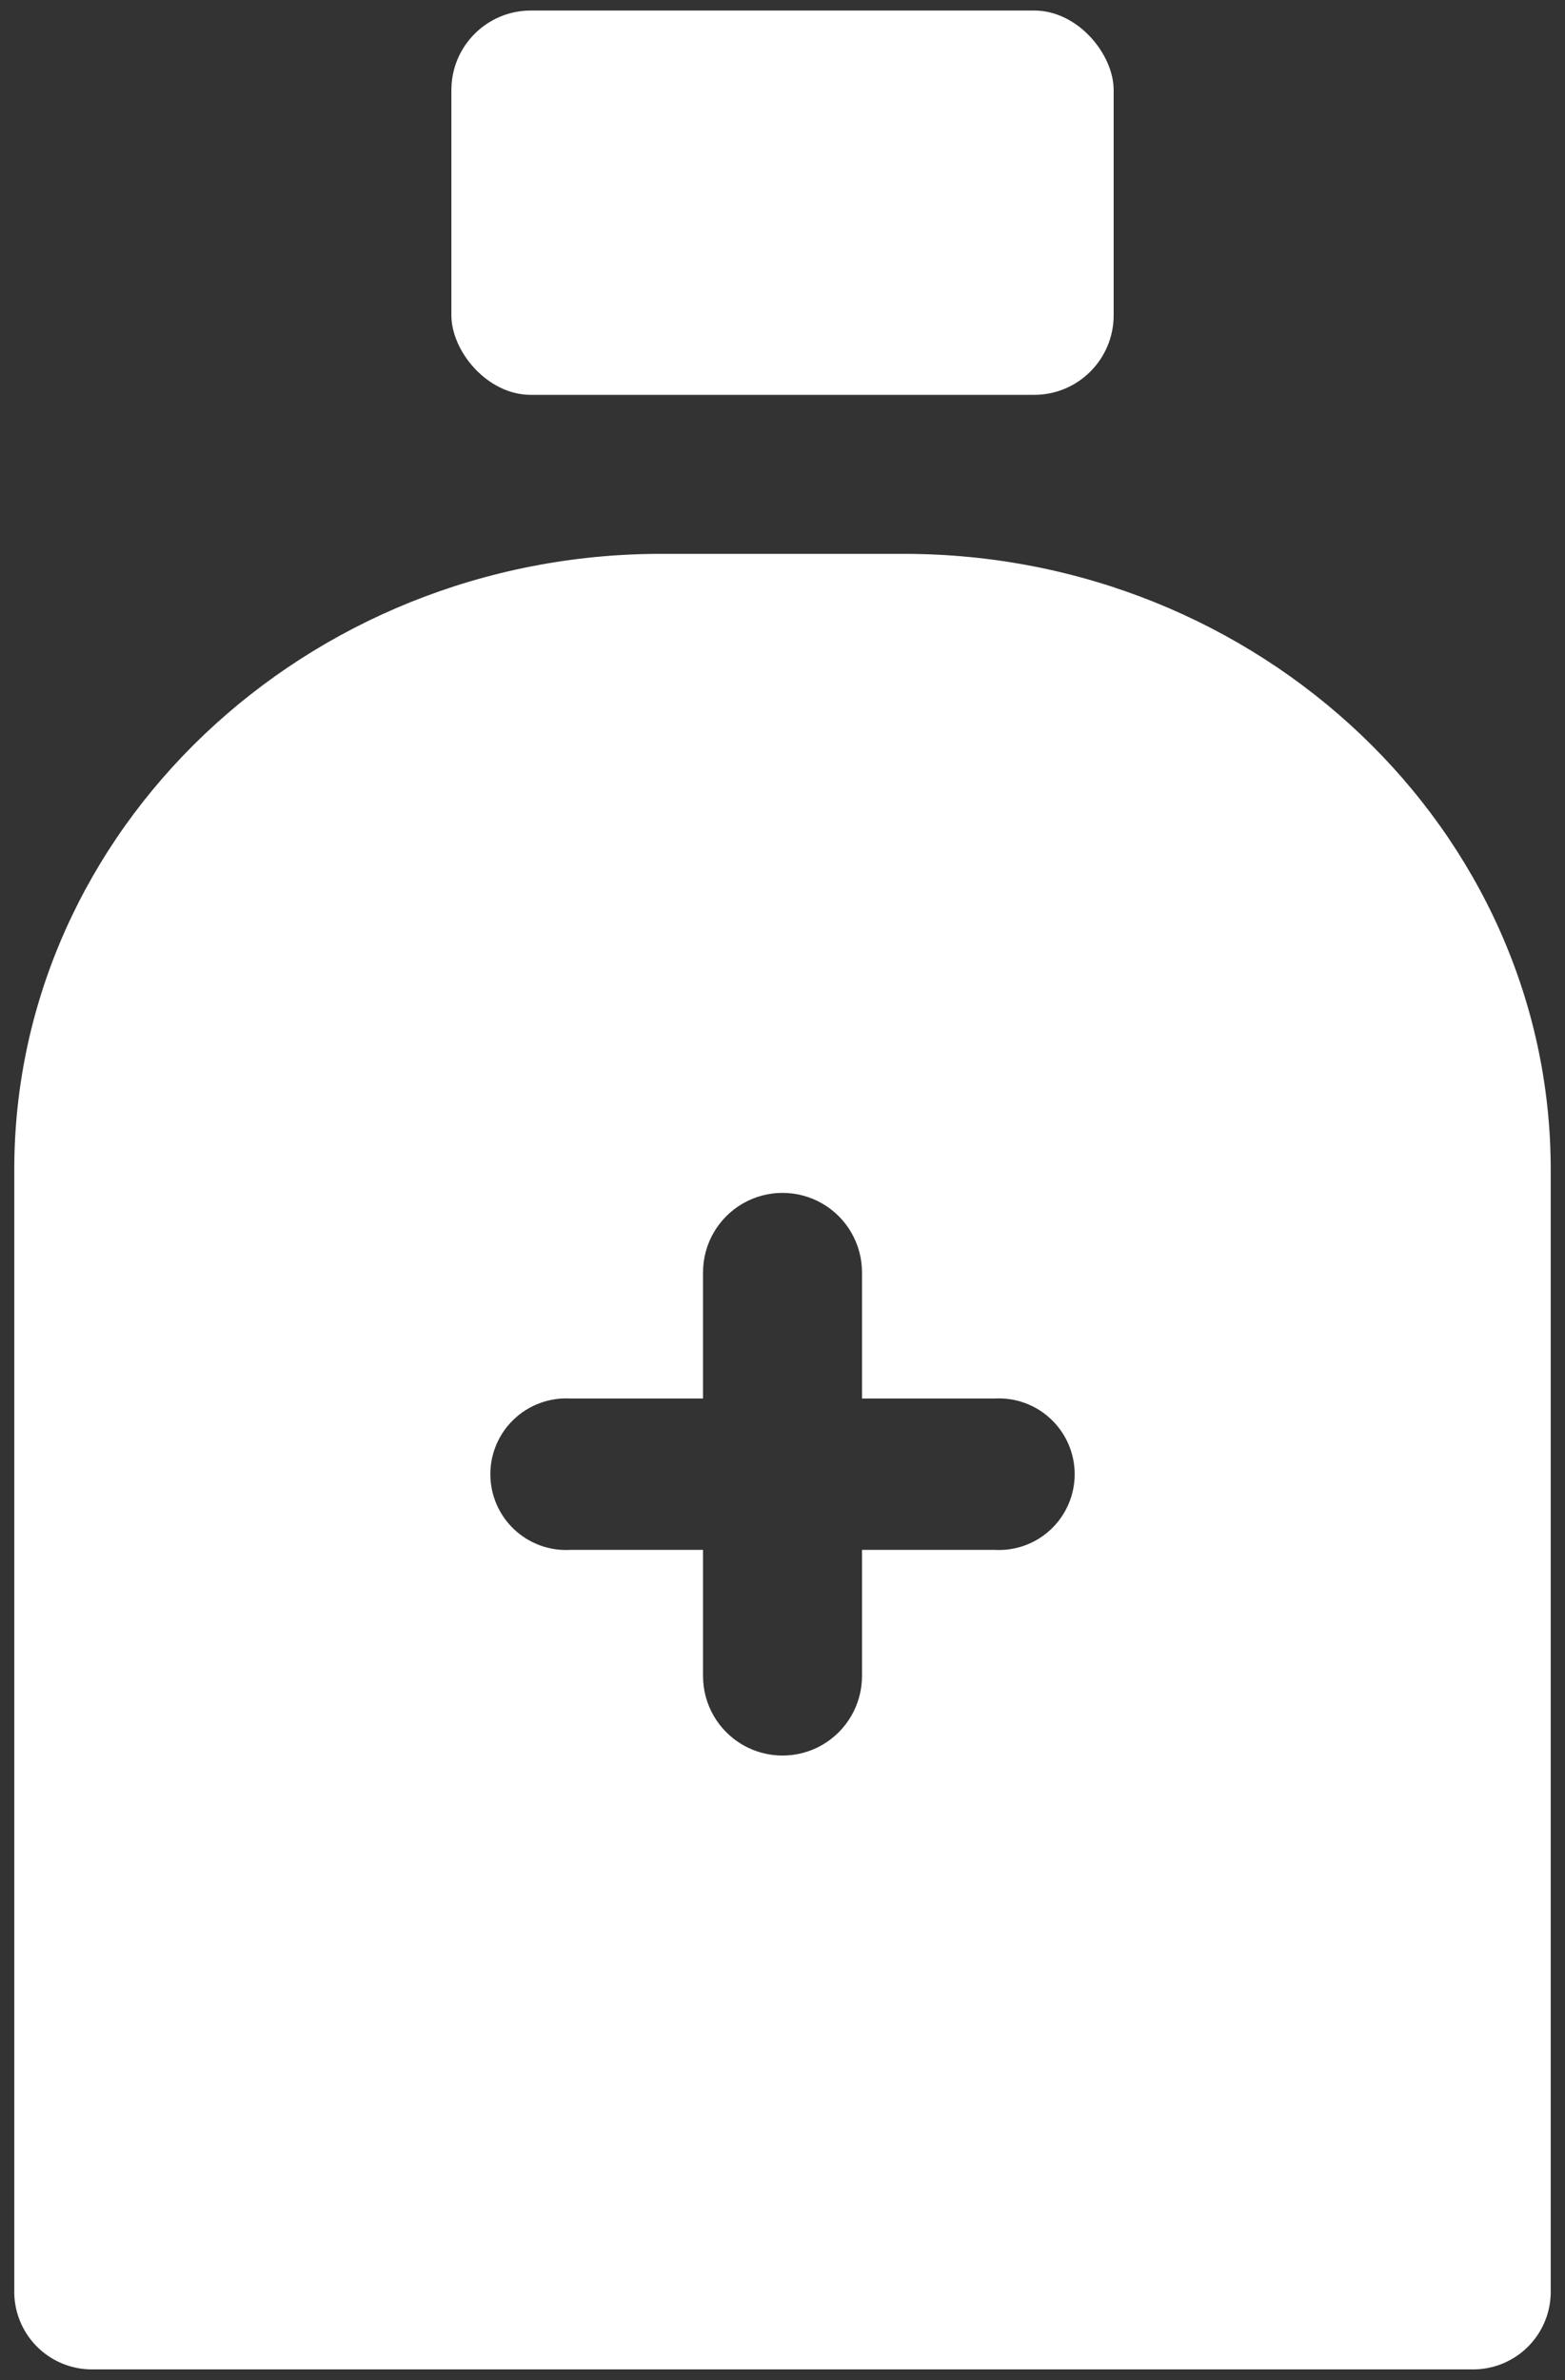 <svg width="50" height="76" viewBox="0 0 50 76" fill="none" xmlns="http://www.w3.org/2000/svg">
<rect x="0" y="0" width="50" height="76" fill="#333333" stroke="none"/>
<path d="M16.96 0.336H33.041C34.443 0.336 35.58 1.738 35.58 2.875V10.069C35.58 11.472 34.443 12.609 33.041 12.609H16.96C15.558 12.609 14.421 11.207 14.421 10.069V2.875C14.421 1.473 15.558 0.336 16.96 0.336Z" fill="white"/>
<path d="M28.877 17.686H21.124C9.766 17.686 0.456 26.505 0.456 37.347V73.249C0.474 73.905 0.751 74.527 1.227 74.98C1.703 75.432 2.339 75.677 2.995 75.661H47.005C47.661 75.677 48.297 75.432 48.773 74.98C49.249 74.527 49.526 73.905 49.544 73.249V37.347C49.544 26.505 40.234 17.686 28.876 17.686H28.877ZM31.771 49.492H27.54V53.52C27.54 54.428 27.055 55.266 26.27 55.72C25.484 56.173 24.516 56.173 23.731 55.72C22.945 55.266 22.461 54.428 22.461 53.52V49.492H18.229C17.564 49.531 16.912 49.295 16.426 48.837C15.941 48.38 15.666 47.743 15.666 47.075C15.666 46.409 15.941 45.771 16.426 45.315C16.912 44.857 17.564 44.62 18.229 44.659H22.461V40.63C22.461 39.724 22.945 38.885 23.731 38.432C24.516 37.979 25.484 37.979 26.27 38.432C27.055 38.885 27.54 39.724 27.54 40.63V44.659H31.771C32.437 44.62 33.089 44.857 33.574 45.315C34.059 45.771 34.335 46.409 34.335 47.075C34.335 47.743 34.059 48.38 33.574 48.837C33.089 49.295 32.437 49.531 31.771 49.492Z" fill="white"/>
</svg>
